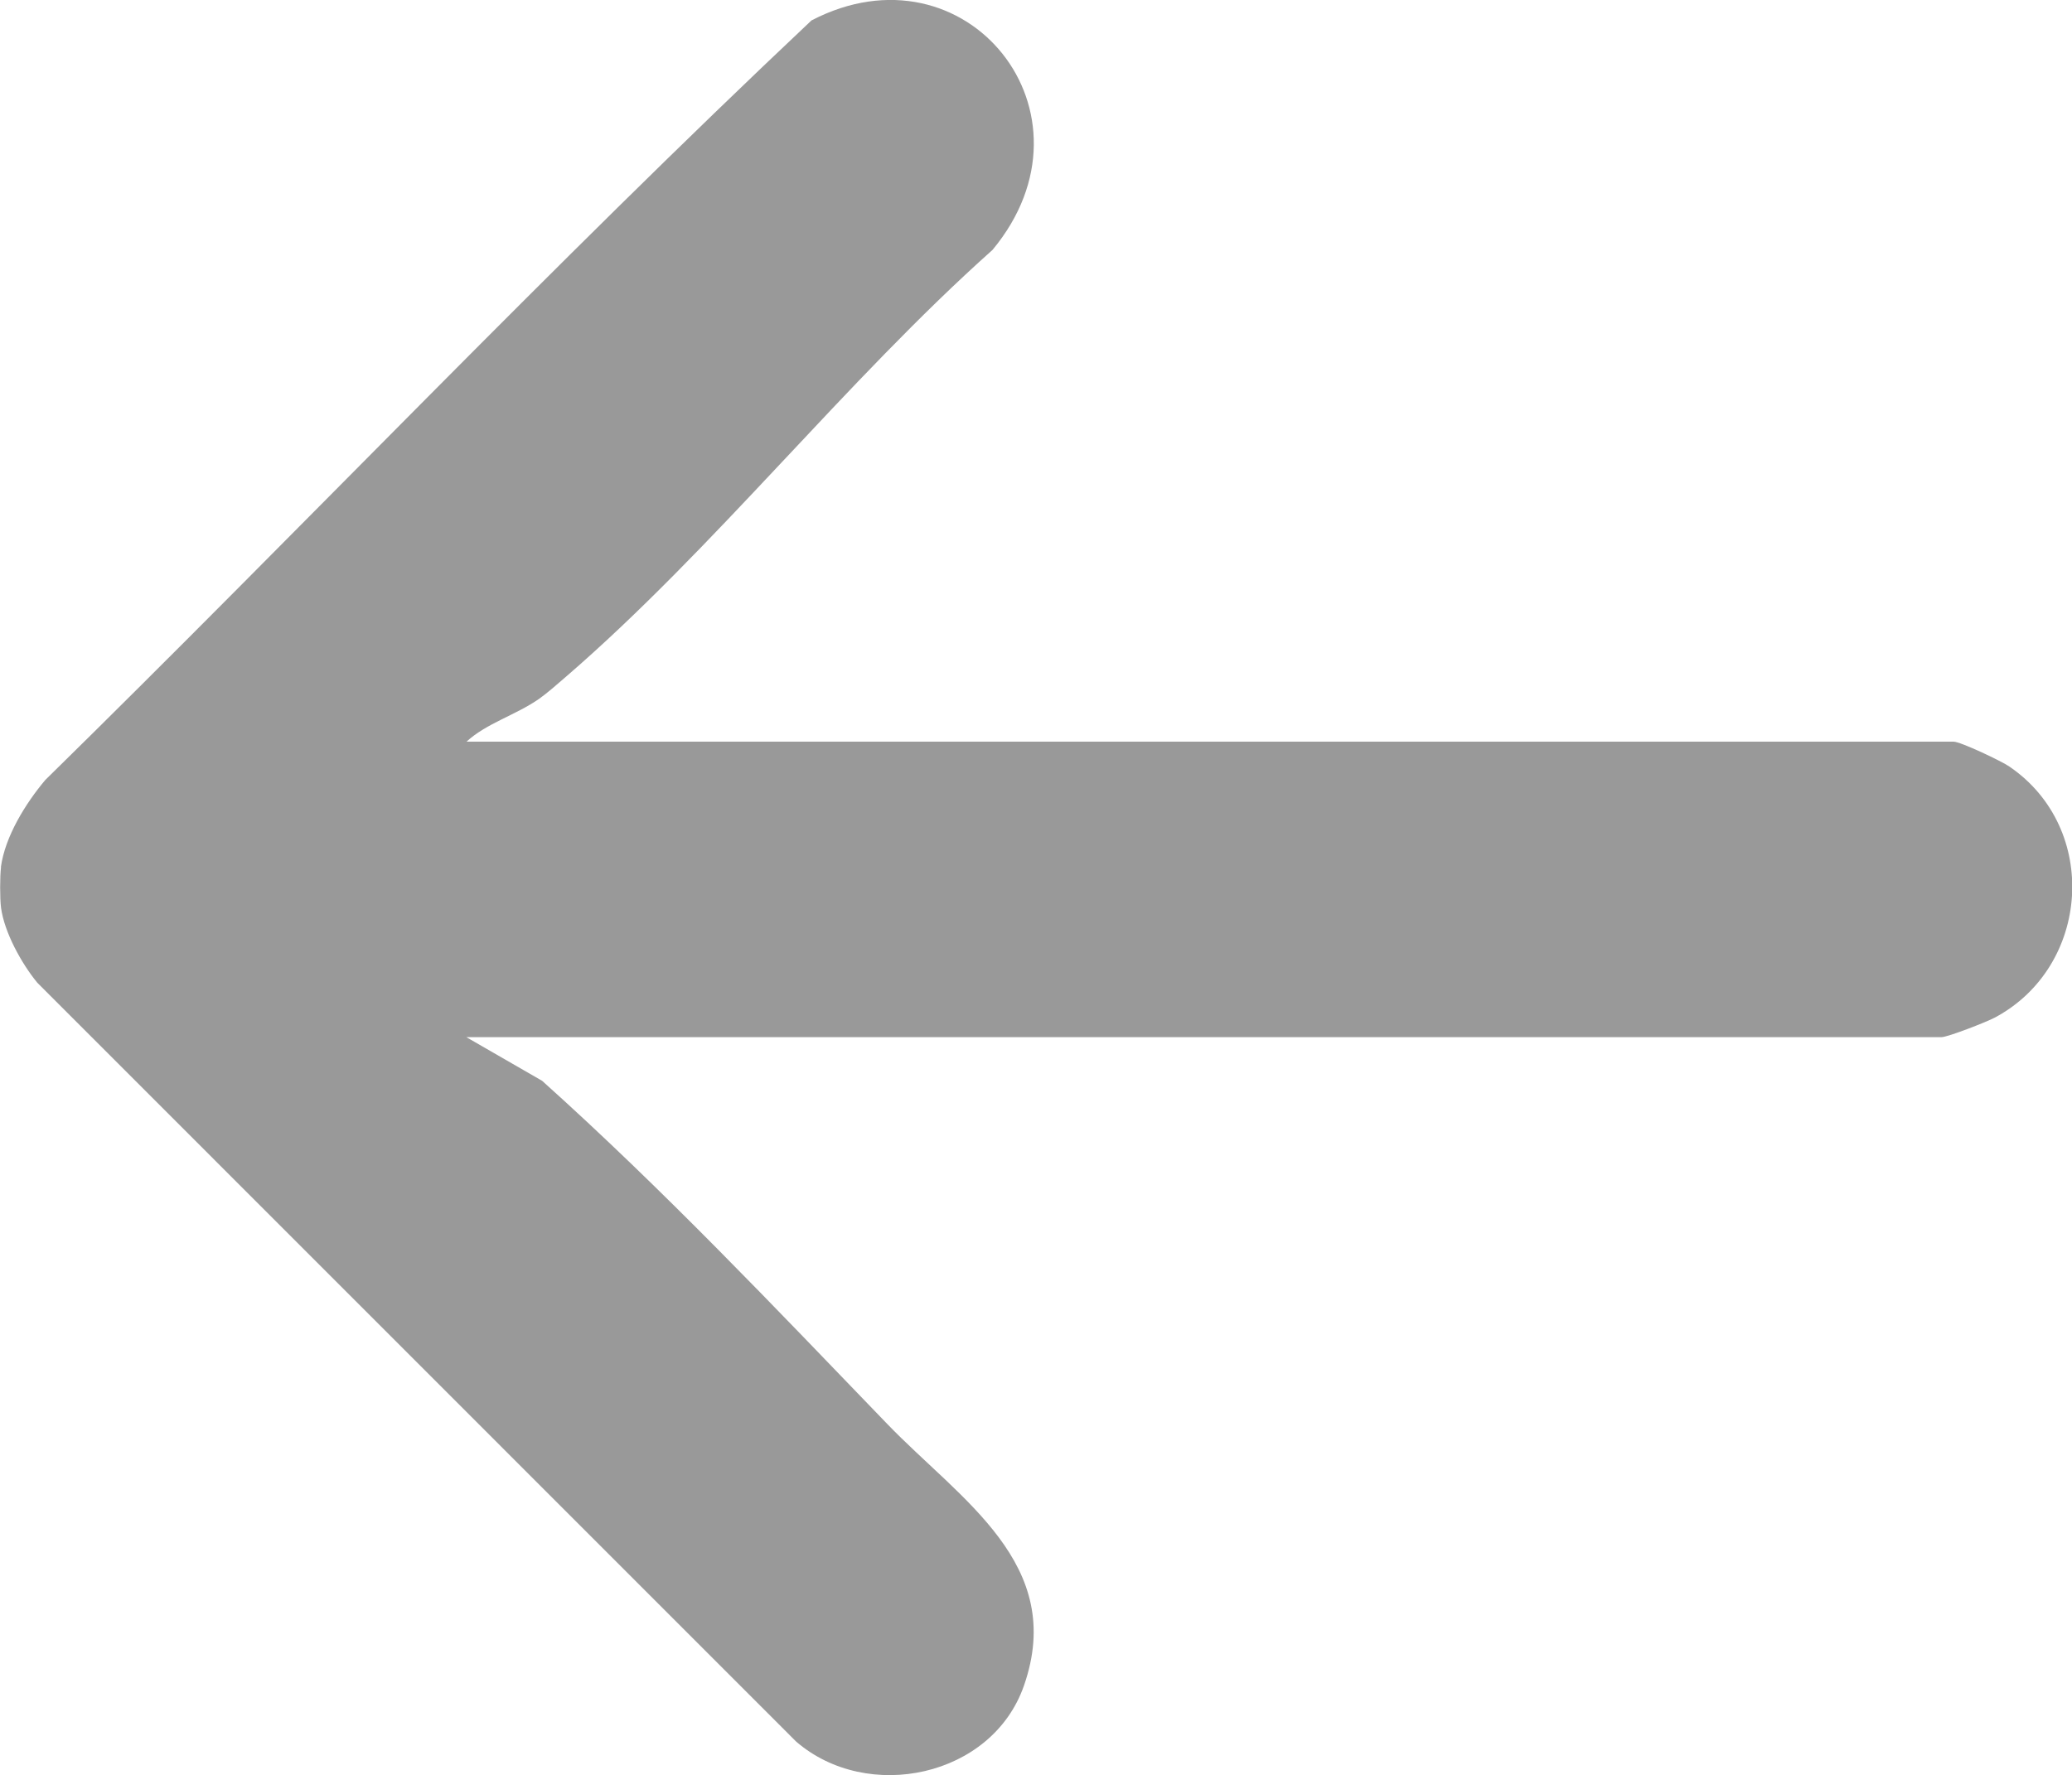 <svg viewBox="0 0 140 119.96" xmlns="http://www.w3.org/2000/svg" data-name="Capa 1" id="Capa_1">
  <defs>
    <style>
      .cls-1 {
        fill: #999;
      }
    </style>
  </defs>
  <path d="M.06,58.6c.28-2.07,1.67-4.31,3-5.89C20.4,35.7,37.17,18.02,54.83,1.38c10.46-5.44,19.89,6.3,12.23,15.51-9.93,8.86-18.85,20.24-28.84,28.86-.52.45-1.26,1.1-1.8,1.48-1.56,1.09-3.54,1.64-4.9,2.89h100.48c.47,0,3.27,1.33,3.78,1.69,6.11,4.18,5.47,13.51-1,16.96-.54.29-3.18,1.32-3.6,1.32H31.51l5.12,2.95c8.15,7.31,15.72,15.31,23.31,23.18,4.94,5.13,12.13,9.47,9.24,17.71-2.16,6.17-10.57,7.93-15.39,3.76L2.52,66.41c-1.07-1.3-2.23-3.41-2.45-5.07-.08-.62-.08-2.11,0-2.74Z" class="cls-1"></path>
</svg>
